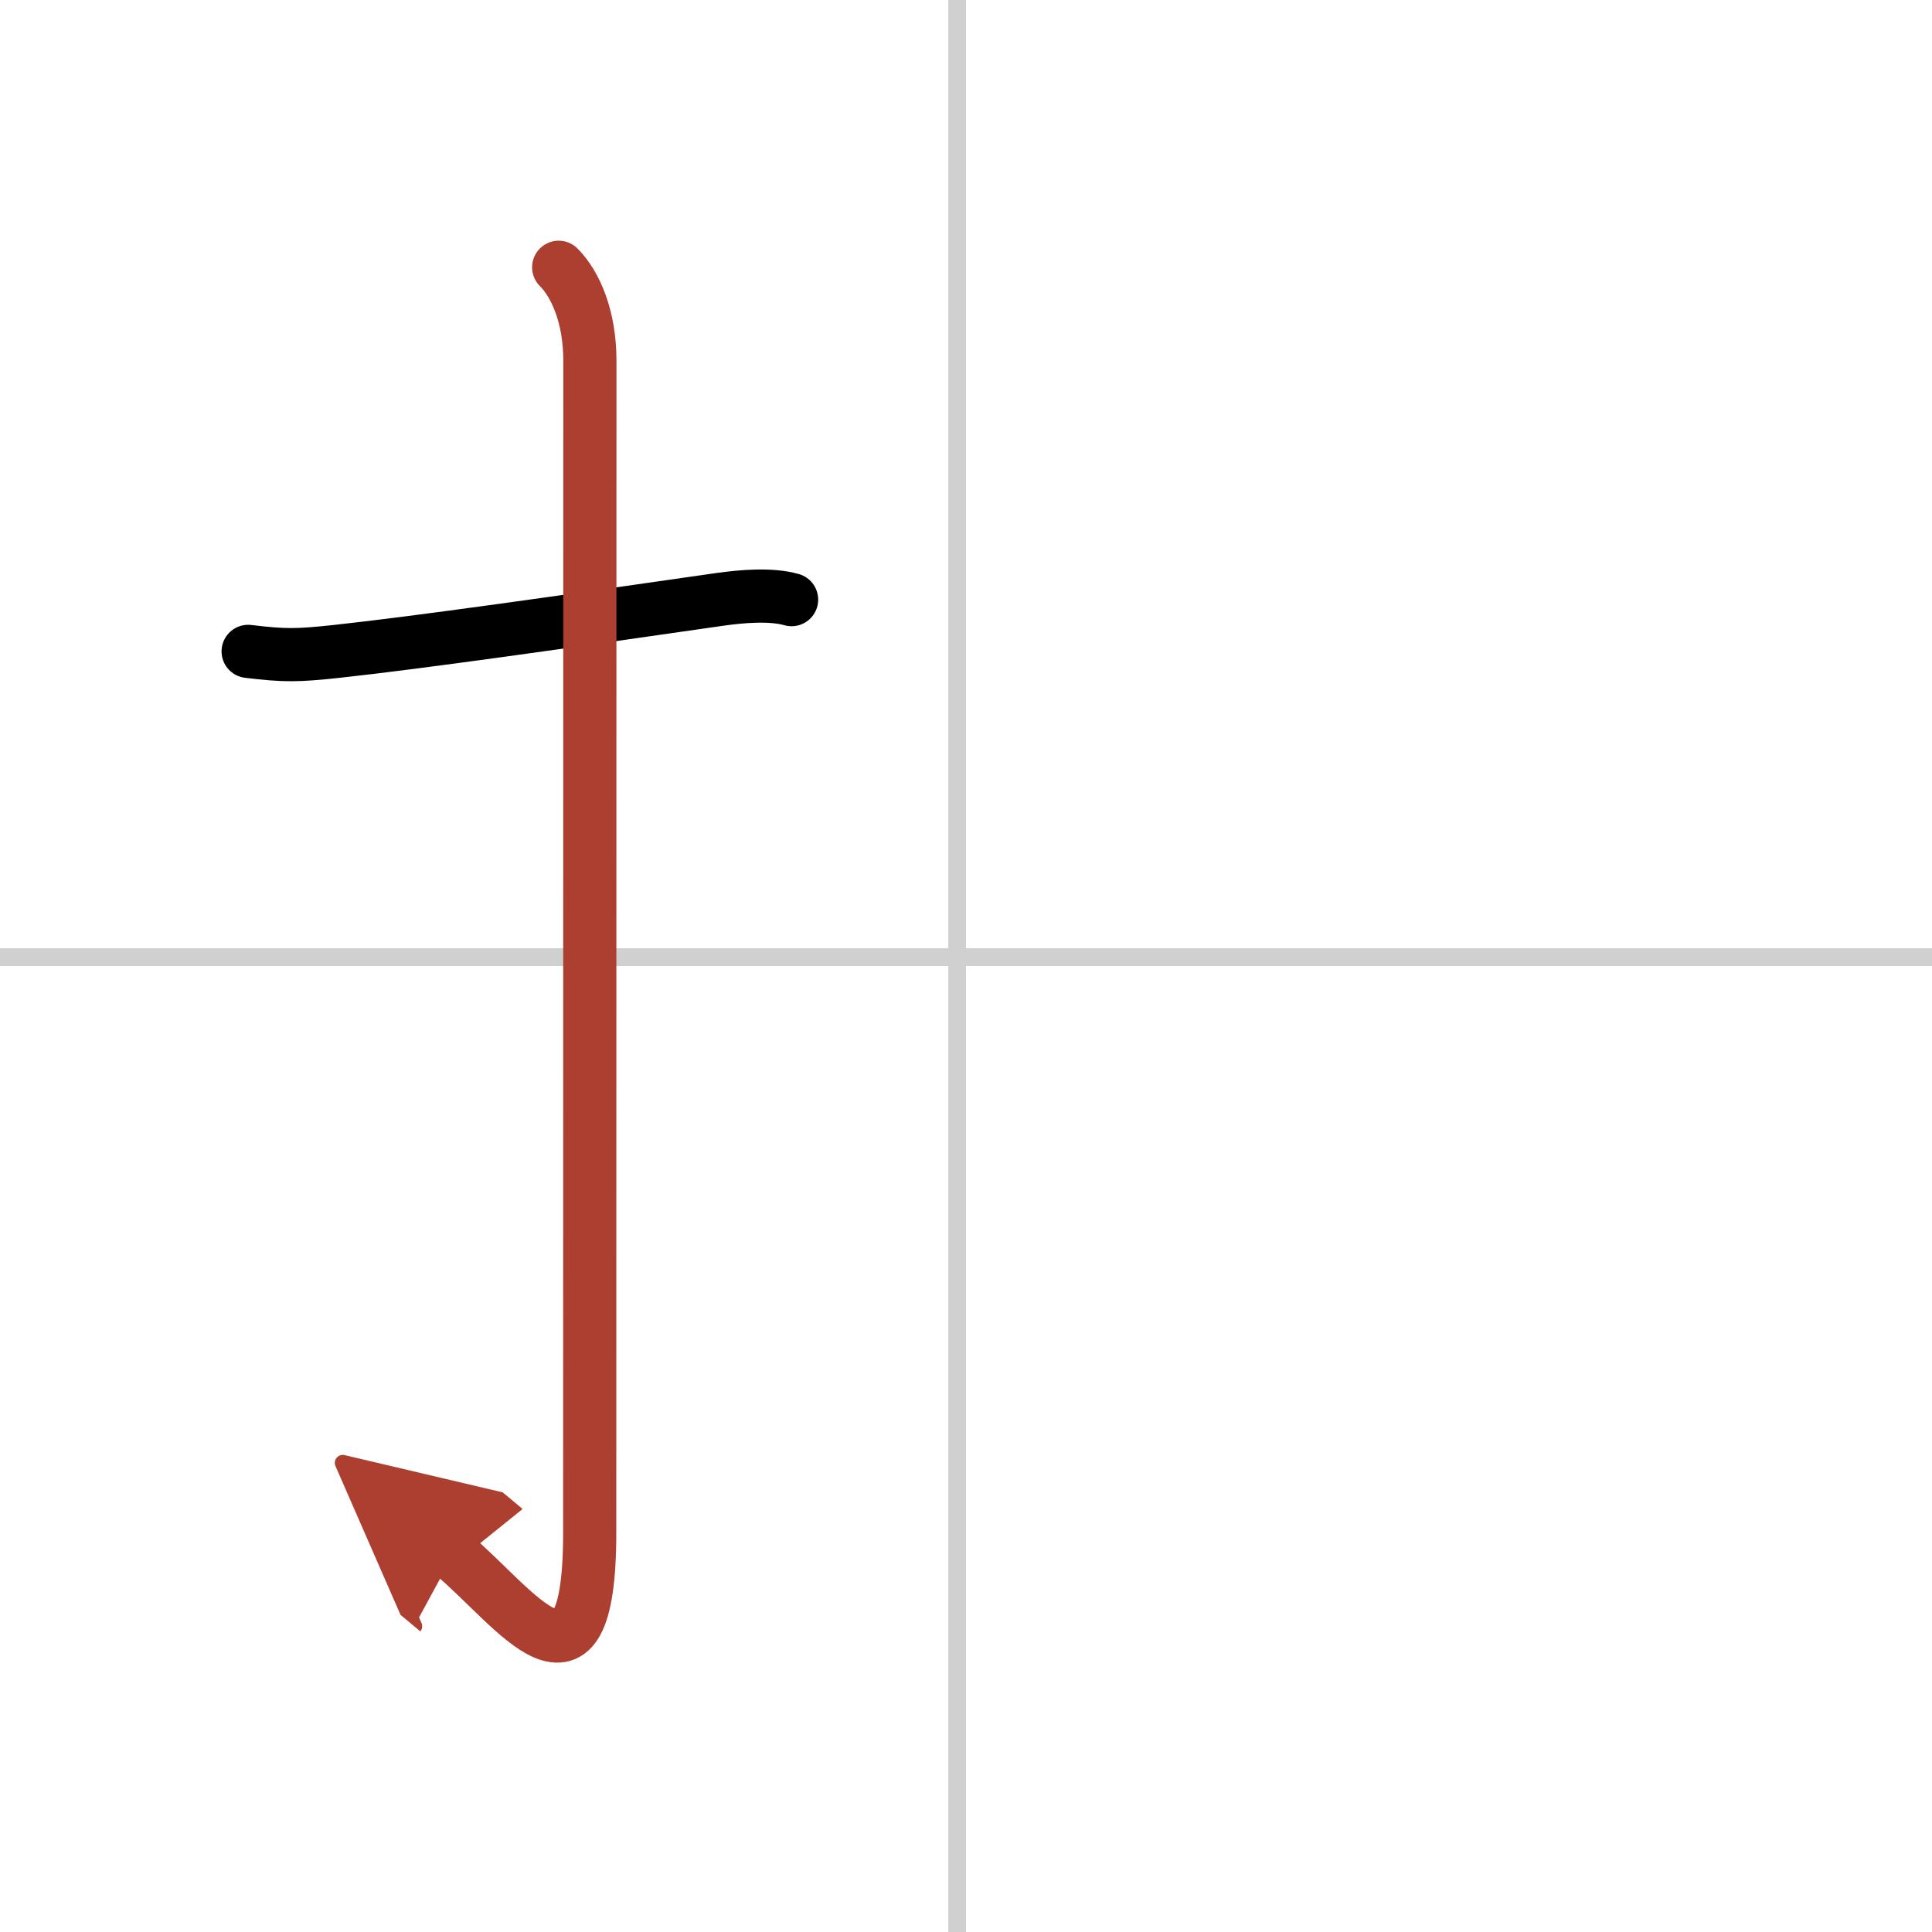 <svg width="400" height="400" viewBox="0 0 109 109" xmlns="http://www.w3.org/2000/svg"><defs><marker id="a" markerWidth="4" orient="auto" refX="1" refY="5" viewBox="0 0 10 10"><polyline points="0 0 10 5 0 10 1 5" fill="#ad3f31" stroke="#ad3f31"/></marker></defs><g fill="none" stroke="#000" stroke-linecap="round" stroke-linejoin="round" stroke-width="3"><rect width="100%" height="100%" fill="#fff" stroke="#fff"/><line x1="54" x2="54" y2="109" stroke="#d0d0d0" stroke-width="1"/><line x2="109" y1="54" y2="54" stroke="#d0d0d0" stroke-width="1"/><path d="m14 36.75c2.08 0.25 2.76 0.24 5 0 4.62-0.5 12.9-1.68 21.65-2.94 1.22-0.17 2.85-0.31 4.01 0.02"/><path d="m31.52 15.08c0.95 0.95 1.76 2.79 1.76 5.27 0 14.56-0.01 61.16-0.01 66.12 0 10.53-4.22 4.16-7.71 1.25" marker-end="url(#a)" stroke="#ad3f31"/></g></svg>
